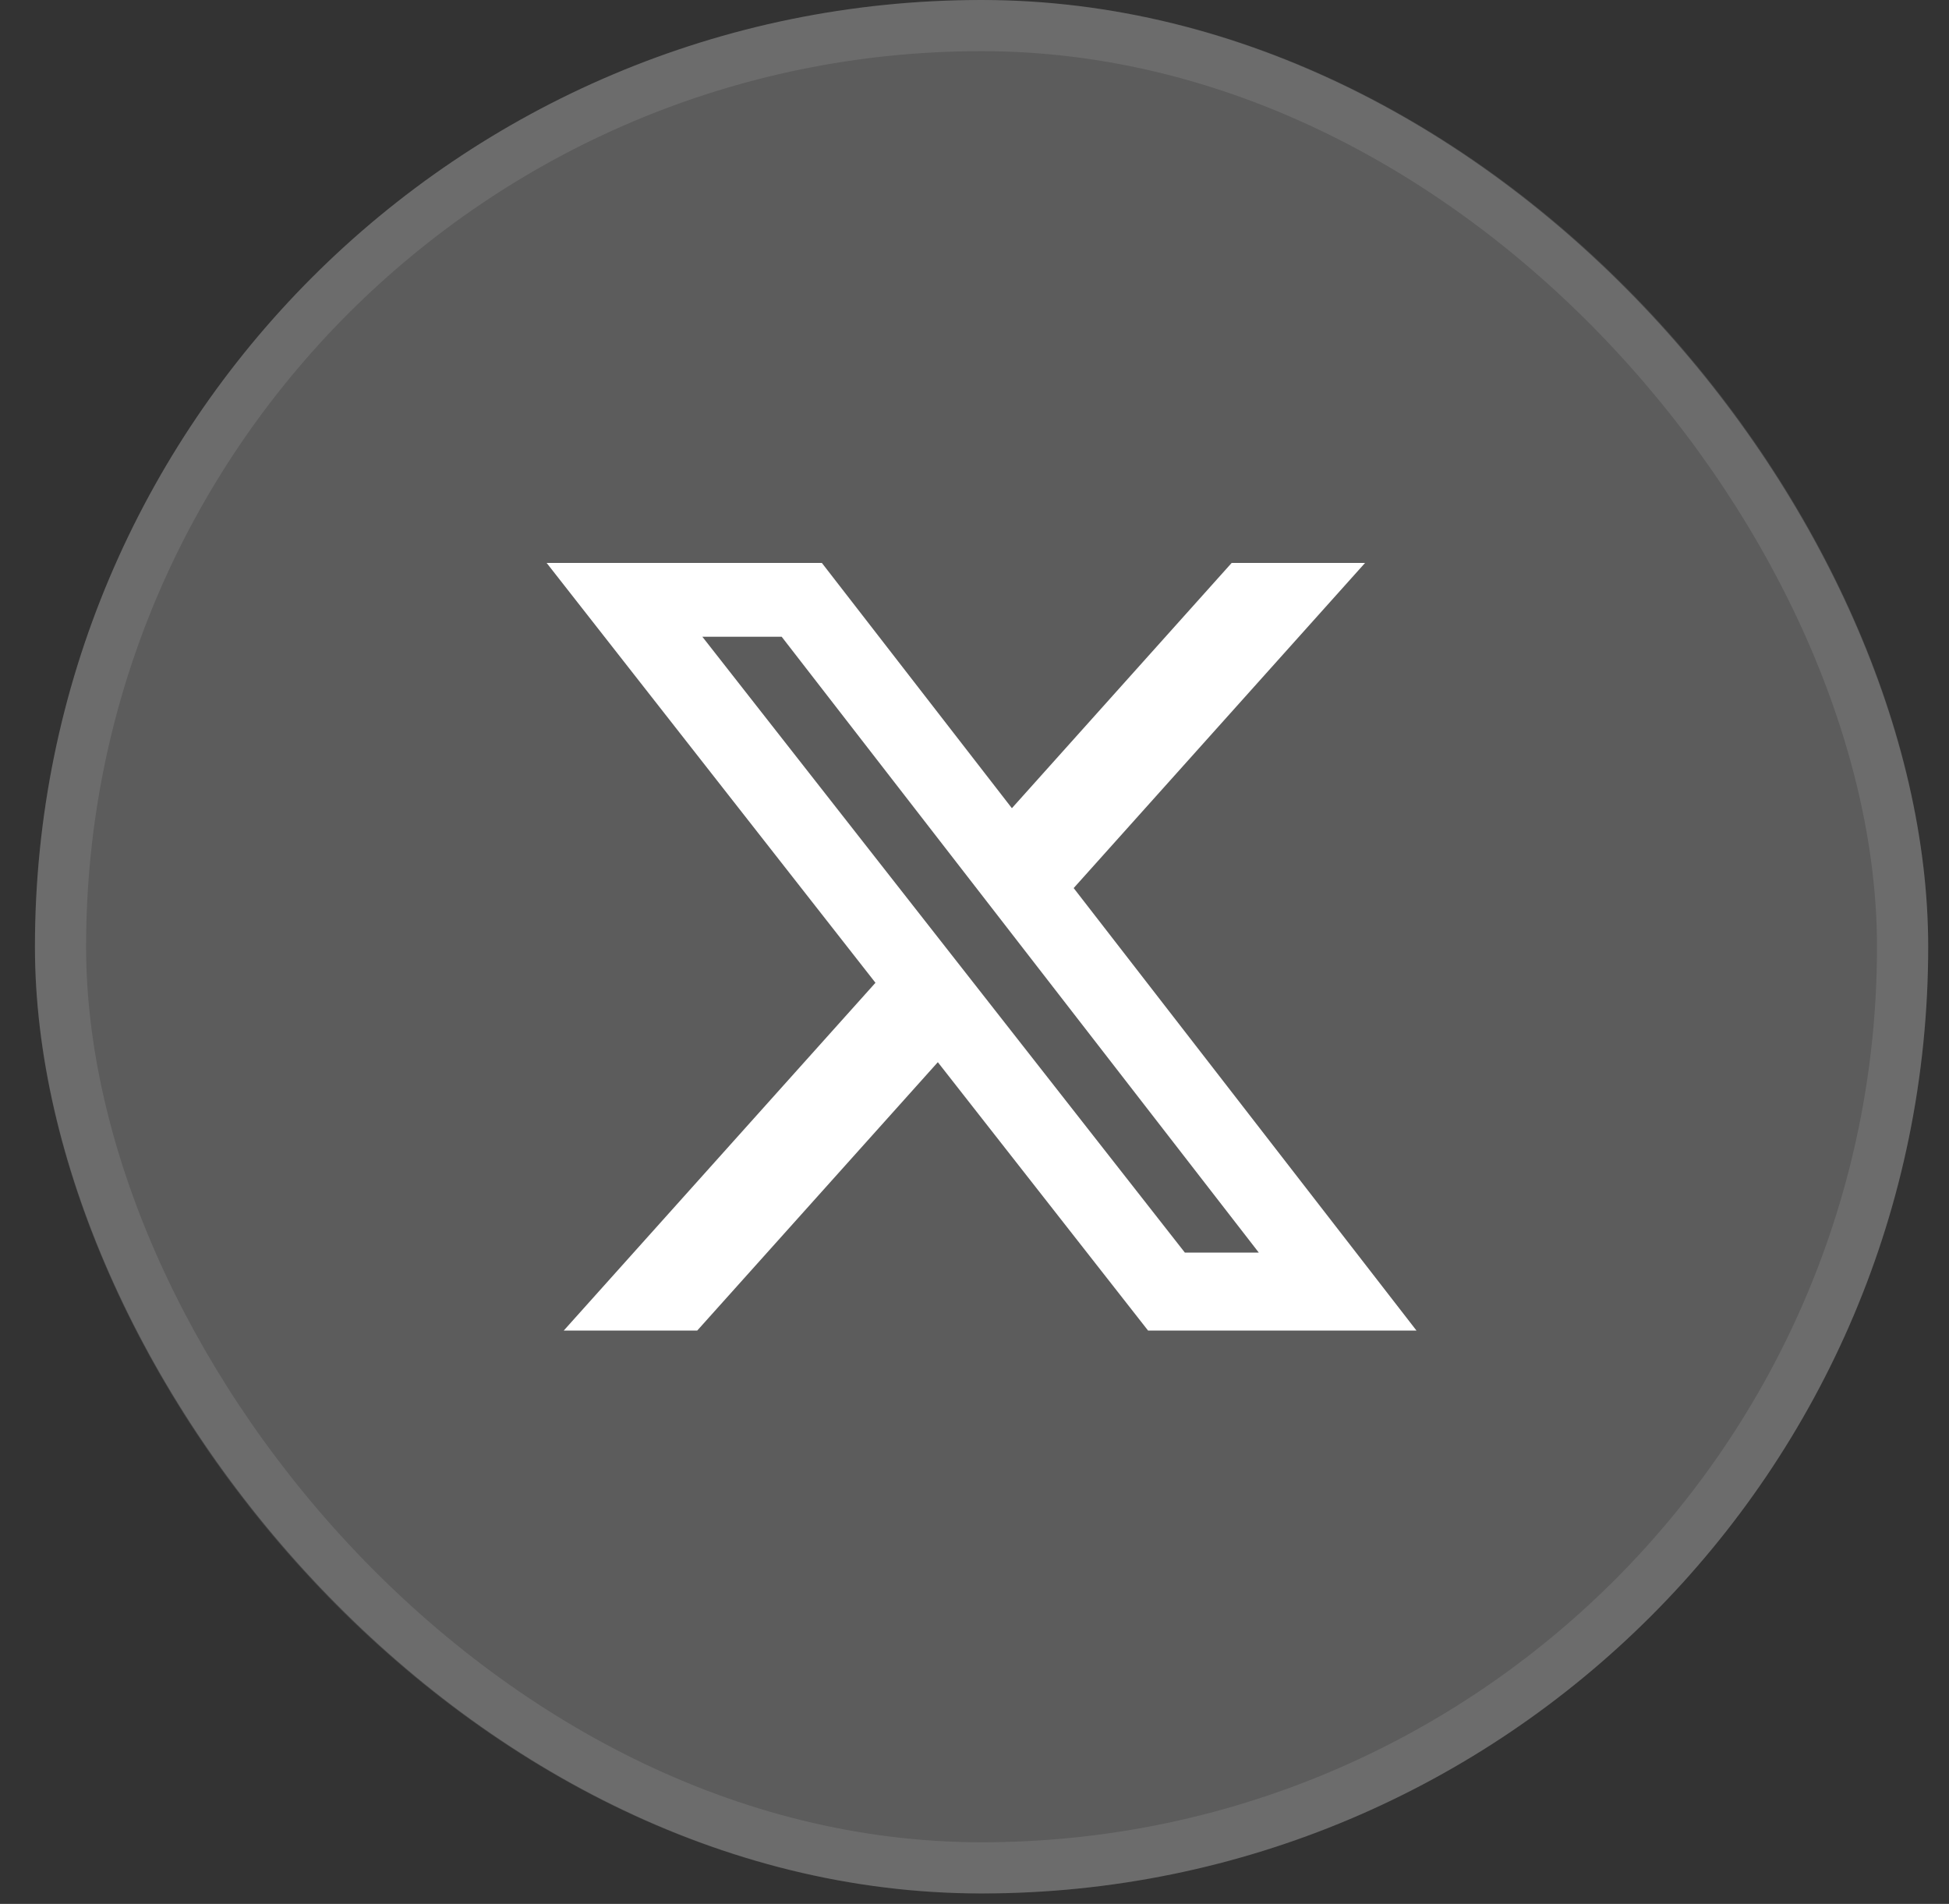 <svg width="43" height="42" viewBox="0 0 43 42" fill="none" xmlns="http://www.w3.org/2000/svg">
<rect x="0" y="0" width="43" height="42" fill="#333333" stroke="none"/>
<rect x="0.771" width="41.77" height="41.77" rx="20.885" fill="white" fill-opacity="0.2"/>
<rect x="1.335" y="0.564" width="40.641" height="40.641" rx="20.321" stroke="white" stroke-opacity="0.1" stroke-width="1.129"/>
<path d="M27.174 12.418H30.117L23.688 19.591L31.251 29.352H25.329L20.691 23.432L15.383 29.352H12.438L19.315 21.68L12.06 12.418H18.132L22.325 17.829L27.174 12.418ZM26.141 27.632H27.772L17.246 14.047H15.496L26.141 27.632Z" fill="white"/>
</svg>
